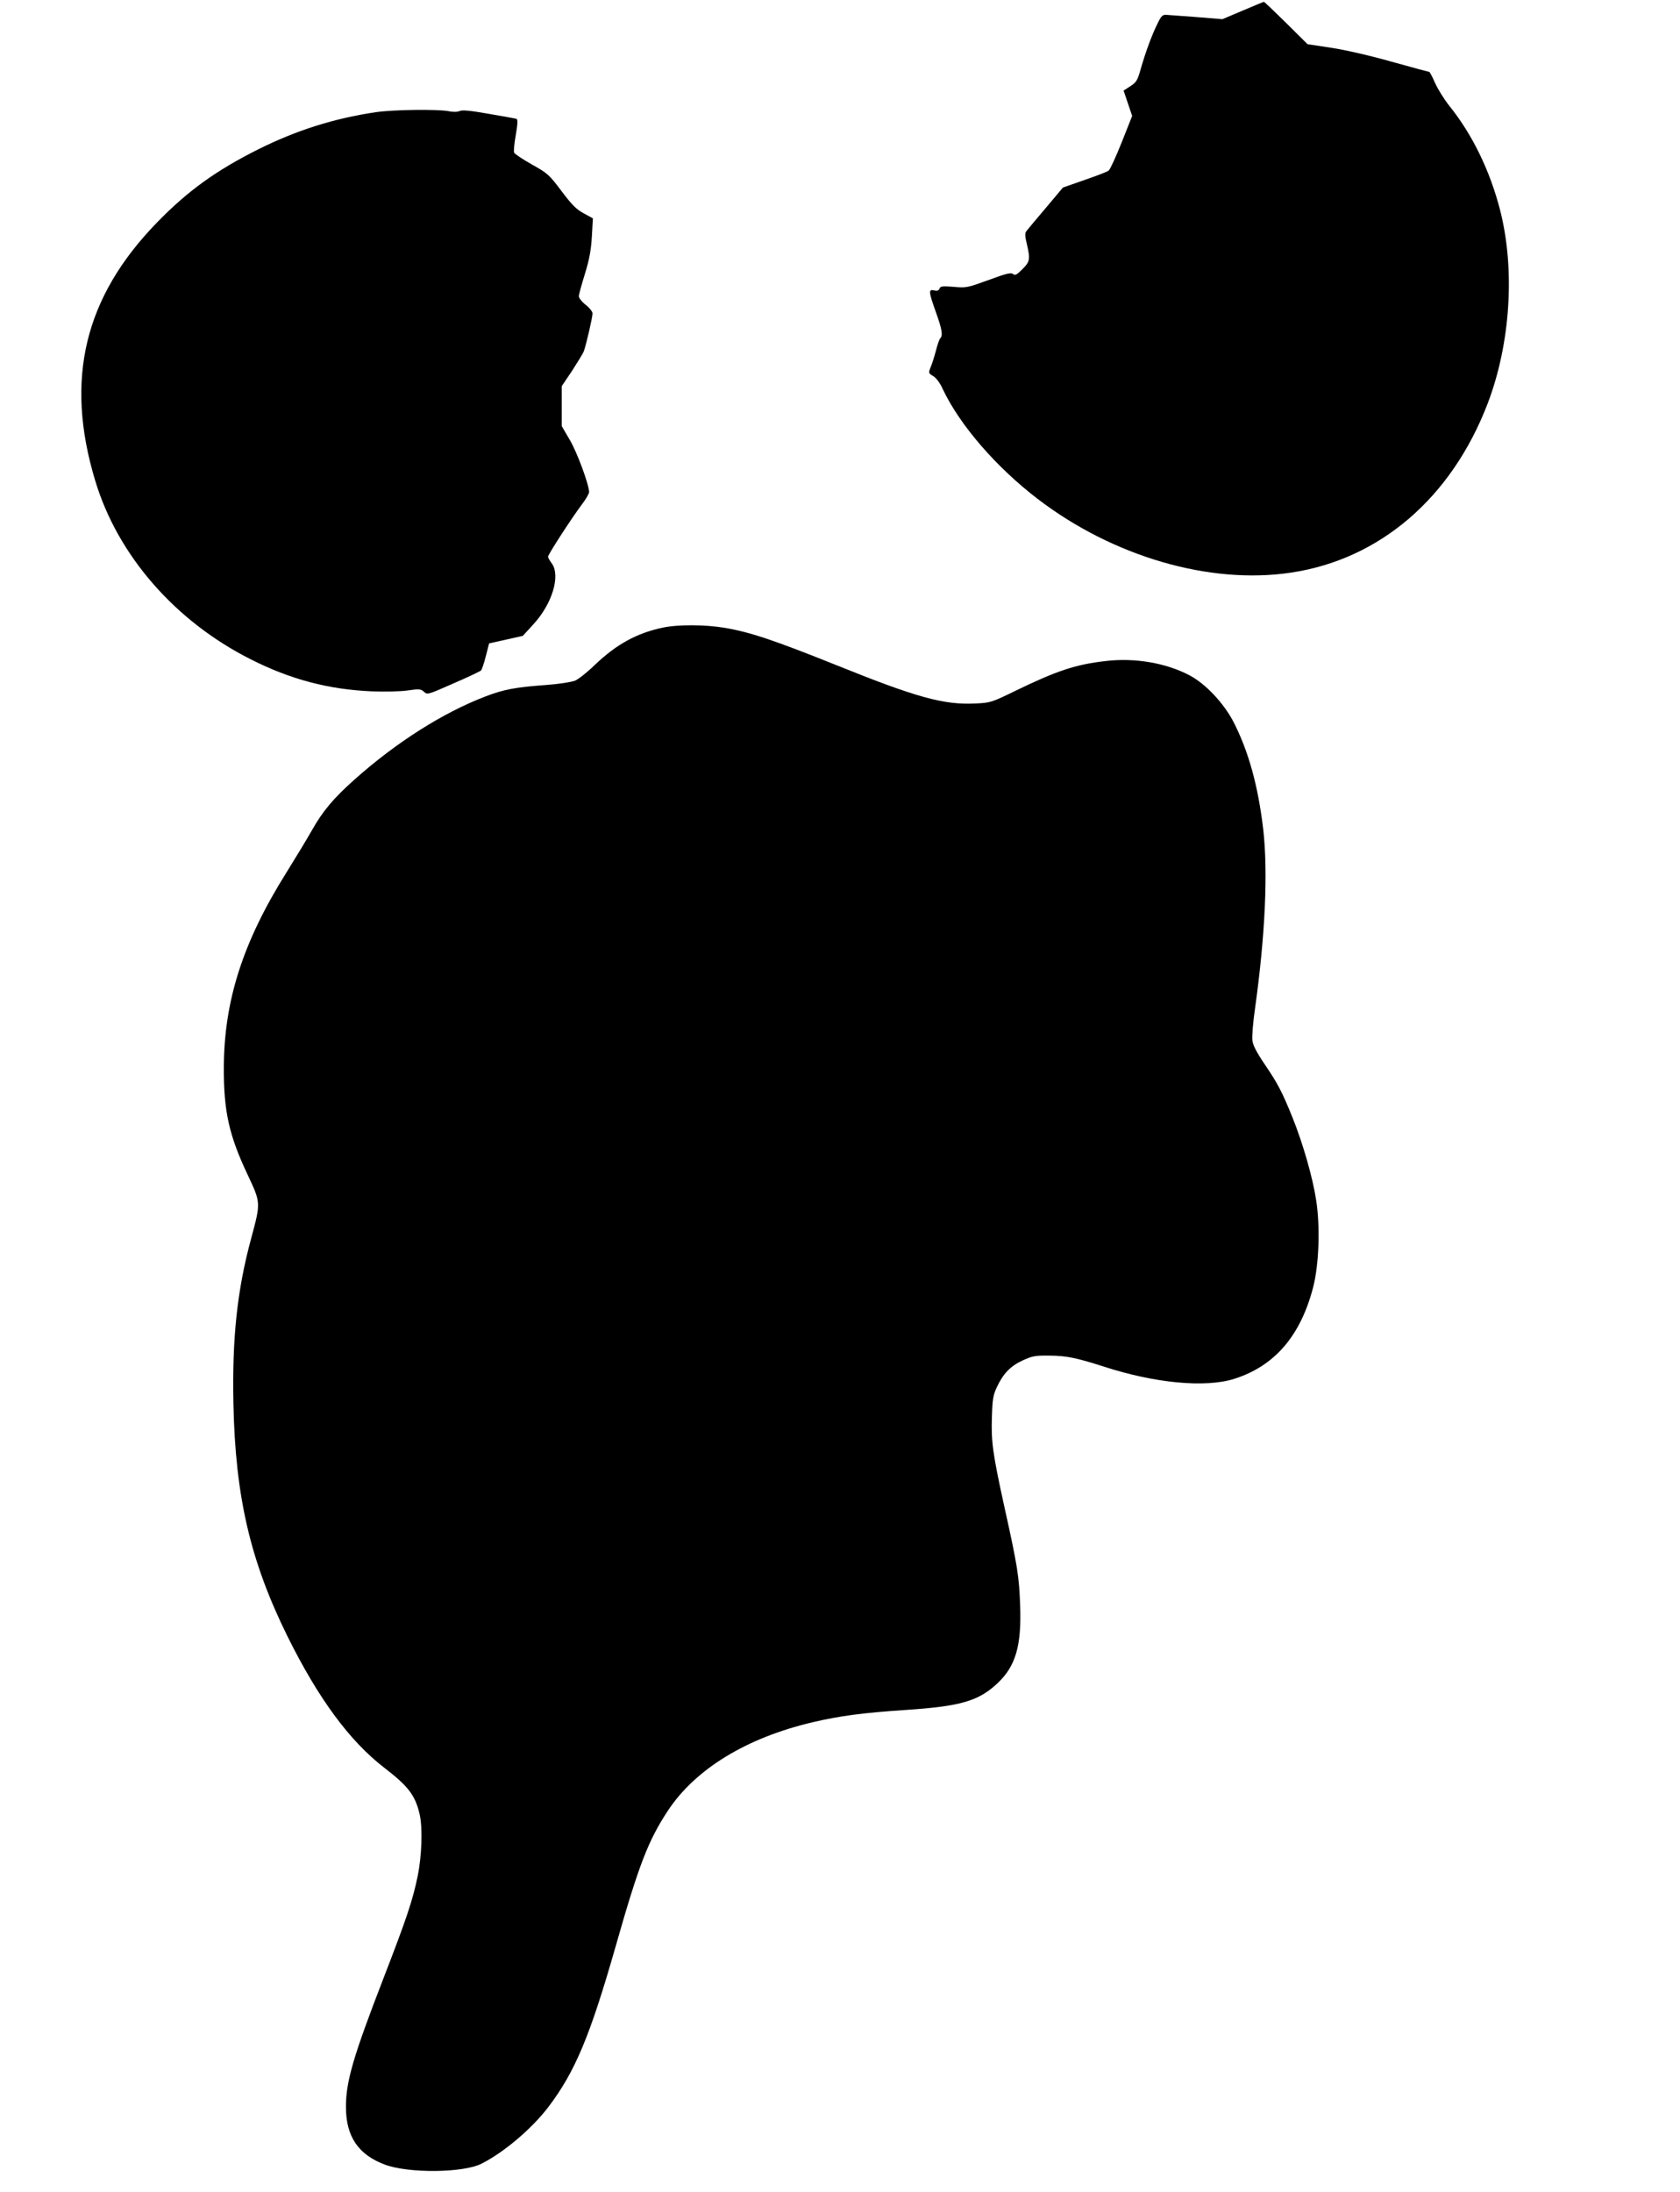 <?xml version="1.0" standalone="no"?>
<!DOCTYPE svg PUBLIC "-//W3C//DTD SVG 20010904//EN"
 "http://www.w3.org/TR/2001/REC-SVG-20010904/DTD/svg10.dtd">
<svg version="1.0" xmlns="http://www.w3.org/2000/svg"
 width="981pt" height="1280pt" viewBox="0 0 981 1280"
 preserveAspectRatio="xMidYMid meet">
<g transform="translate(0,1280) scale(0.1,-0.1)"
fill="#000000" stroke="none">
<path d="M7256 12738 l-118 -50 -147 12 c-80 6 -159 12 -176 13 -27 2 -33 -3
-57 -53 -32 -64 -69 -165 -98 -266 -17 -62 -25 -75 -59 -97 l-40 -26 25 -74
25 -74 -61 -154 c-34 -85 -68 -159 -76 -165 -8 -7 -72 -31 -141 -55 l-126 -44
-101 -120 c-56 -66 -107 -127 -113 -135 -9 -12 -8 -29 3 -75 21 -90 18 -103
-26 -147 -33 -33 -43 -38 -55 -28 -12 10 -39 3 -142 -35 -124 -45 -131 -47
-204 -40 -66 5 -77 4 -83 -10 -4 -12 -13 -15 -31 -11 -34 9 -33 -7 10 -127 36
-101 42 -136 25 -153 -5 -5 -16 -37 -25 -72 -9 -35 -23 -78 -31 -97 -13 -33
-13 -34 15 -51 18 -11 40 -40 57 -78 99 -209 312 -455 554 -640 439 -336 1004
-501 1477 -430 520 77 939 437 1150 988 133 349 161 781 73 1127 -59 231 -162
443 -297 611 -30 38 -67 97 -83 133 -16 36 -31 65 -34 65 -3 0 -102 27 -221
60 -119 34 -276 70 -352 81 l-138 21 -125 124 c-69 68 -127 124 -130 123 -3 0
-58 -23 -124 -51z"/>
<path d="M2195 12145 c-243 -36 -462 -105 -685 -216 -246 -123 -413 -243 -591
-426 -427 -438 -542 -918 -363 -1510 131 -436 467 -821 908 -1043 233 -118
455 -176 706 -187 76 -3 168 -1 210 5 68 10 77 9 95 -7 20 -19 23 -18 172 48
84 36 157 71 162 76 5 6 18 43 28 84 l19 74 99 22 98 22 63 69 c109 119 158
283 106 354 -12 16 -22 34 -22 39 0 13 141 230 196 303 24 31 44 65 44 75 -1
44 -71 235 -114 306 l-46 79 0 116 0 117 60 89 c32 50 64 101 69 115 13 34 51
198 51 221 0 10 -18 33 -40 50 -22 17 -40 40 -40 50 0 10 16 68 35 129 26 85
36 137 41 219 l6 107 -53 29 c-43 23 -69 49 -130 130 -72 96 -81 104 -174 156
-53 30 -100 61 -103 69 -3 8 1 55 10 104 11 63 12 90 4 93 -6 2 -78 15 -160
29 -107 19 -156 24 -171 17 -13 -6 -39 -7 -66 -1 -66 12 -321 9 -424 -6z"/>
<path d="M3870 9135 c-154 -33 -270 -97 -398 -219 -43 -42 -95 -83 -115 -91
-21 -8 -96 -20 -169 -25 -178 -13 -247 -26 -351 -66 -250 -95 -525 -270 -769
-488 -121 -108 -184 -183 -247 -295 -27 -48 -93 -157 -146 -242 -257 -409
-367 -753 -368 -1144 -1 -256 31 -397 140 -627 76 -162 76 -160 20 -368 -82
-302 -112 -582 -104 -967 11 -543 99 -920 316 -1359 180 -363 362 -610 564
-766 143 -110 182 -162 208 -275 17 -78 12 -238 -11 -353 -29 -144 -65 -251
-200 -600 -178 -460 -220 -605 -220 -753 0 -173 72 -279 227 -337 138 -52 457
-49 564 5 130 65 294 204 390 330 157 206 245 417 395 943 134 471 189 614
303 787 160 244 459 427 846 518 158 37 291 55 546 72 318 21 424 52 534 156
105 99 140 217 132 449 -6 173 -14 229 -92 580 -68 310 -78 381 -73 527 3 101
7 126 29 173 37 79 79 123 151 156 56 26 74 29 158 28 98 -1 156 -13 315 -64
298 -97 592 -125 761 -72 235 74 387 249 461 532 35 131 43 359 18 514 -20
132 -78 332 -138 481 -60 148 -85 197 -164 313 -46 68 -67 109 -70 137 -3 22
4 108 16 190 59 425 76 794 47 1045 -30 252 -85 452 -173 624 -57 110 -164
224 -258 273 -137 72 -319 103 -488 83 -177 -20 -287 -57 -532 -176 -135 -66
-143 -68 -229 -72 -185 -9 -344 35 -810 223 -364 146 -506 194 -655 219 -114
19 -272 20 -361 1z"/>
</g>
</svg>
